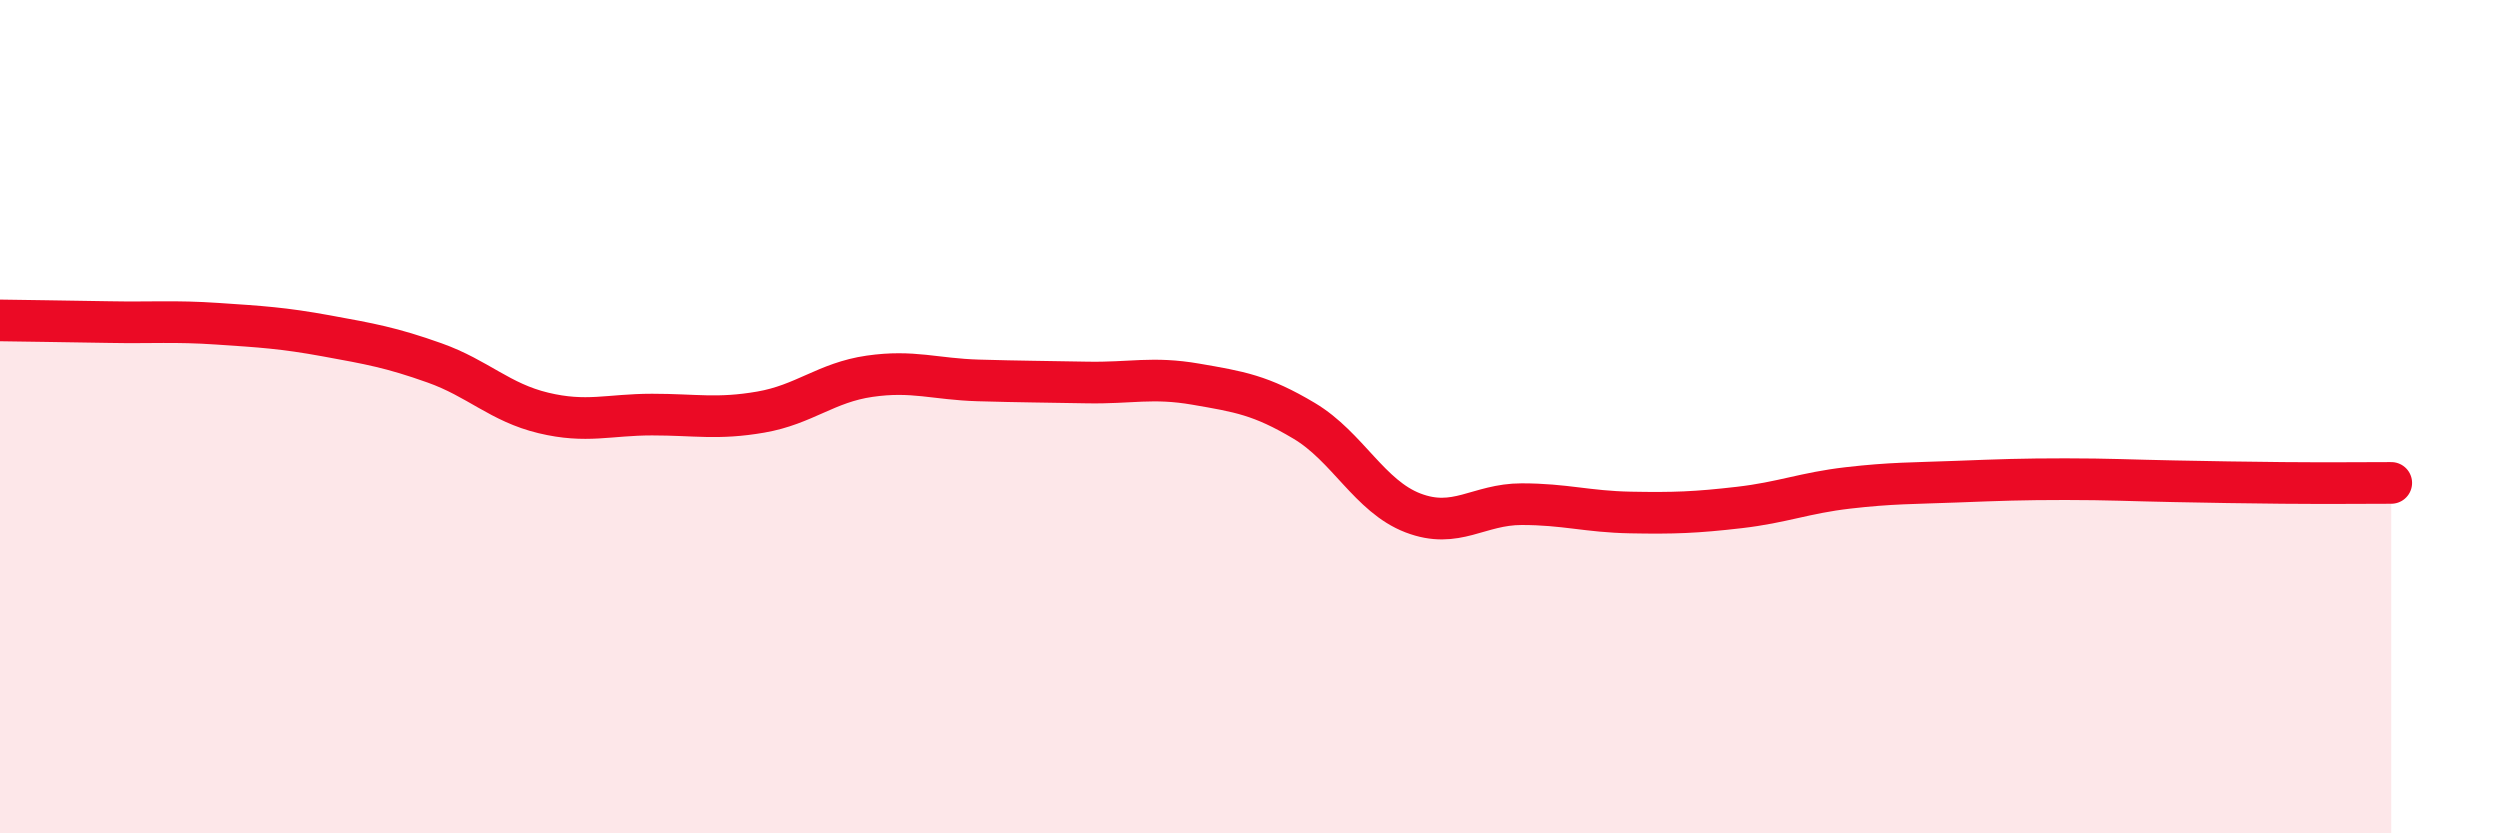 
    <svg width="60" height="20" viewBox="0 0 60 20" xmlns="http://www.w3.org/2000/svg">
      <path
        d="M 0,7.69 C 0.52,7.7 1.57,7.71 2.61,7.73 C 3.65,7.75 4.18,7.7 5.22,7.77 C 6.26,7.84 6.79,7.87 7.83,8.06 C 8.87,8.25 9.39,8.34 10.43,8.71 C 11.47,9.08 12,9.66 13.04,9.91 C 14.08,10.16 14.61,9.95 15.65,9.95 C 16.69,9.95 17.22,10.07 18.26,9.89 C 19.3,9.71 19.83,9.18 20.87,9.03 C 21.91,8.88 22.44,9.1 23.48,9.13 C 24.52,9.16 25.05,9.16 26.09,9.18 C 27.13,9.2 27.66,9.04 28.7,9.22 C 29.74,9.4 30.26,9.48 31.3,10.1 C 32.34,10.72 32.87,11.91 33.91,12.31 C 34.95,12.71 35.48,12.1 36.52,12.1 C 37.56,12.1 38.09,12.28 39.13,12.3 C 40.17,12.32 40.7,12.3 41.74,12.18 C 42.78,12.06 43.31,11.83 44.35,11.71 C 45.39,11.59 45.92,11.6 46.96,11.56 C 48,11.52 48.53,11.5 49.57,11.5 C 50.61,11.5 51.13,11.53 52.17,11.55 C 53.21,11.57 53.74,11.58 54.78,11.59 C 55.82,11.6 56.87,11.59 57.39,11.59L57.39 20L0 20Z"
        fill="#EB0A25"
        opacity="0.1"
        stroke-linecap="round"
        stroke-linejoin="round"
      />
      <path
        d="M 0,7.69 C 0.52,7.7 1.57,7.71 2.61,7.73 C 3.65,7.75 4.18,7.7 5.22,7.77 C 6.26,7.84 6.79,7.87 7.83,8.06 C 8.87,8.25 9.39,8.34 10.43,8.71 C 11.47,9.08 12,9.66 13.04,9.91 C 14.08,10.16 14.61,9.95 15.65,9.95 C 16.69,9.95 17.22,10.07 18.26,9.89 C 19.3,9.71 19.83,9.18 20.87,9.03 C 21.91,8.88 22.44,9.1 23.48,9.13 C 24.52,9.16 25.05,9.16 26.09,9.18 C 27.13,9.2 27.66,9.04 28.7,9.22 C 29.74,9.4 30.26,9.48 31.3,10.1 C 32.34,10.72 32.87,11.91 33.91,12.31 C 34.95,12.71 35.48,12.1 36.52,12.1 C 37.56,12.1 38.09,12.28 39.13,12.3 C 40.17,12.32 40.7,12.3 41.74,12.18 C 42.78,12.06 43.31,11.83 44.35,11.71 C 45.39,11.59 45.92,11.6 46.96,11.56 C 48,11.52 48.53,11.5 49.57,11.5 C 50.61,11.5 51.13,11.53 52.17,11.55 C 53.21,11.57 53.74,11.58 54.78,11.59 C 55.82,11.6 56.87,11.59 57.39,11.59"
        stroke="#EB0A25"
        stroke-width="1"
        fill="none"
        stroke-linecap="round"
        stroke-linejoin="round"
      />
    </svg>
  